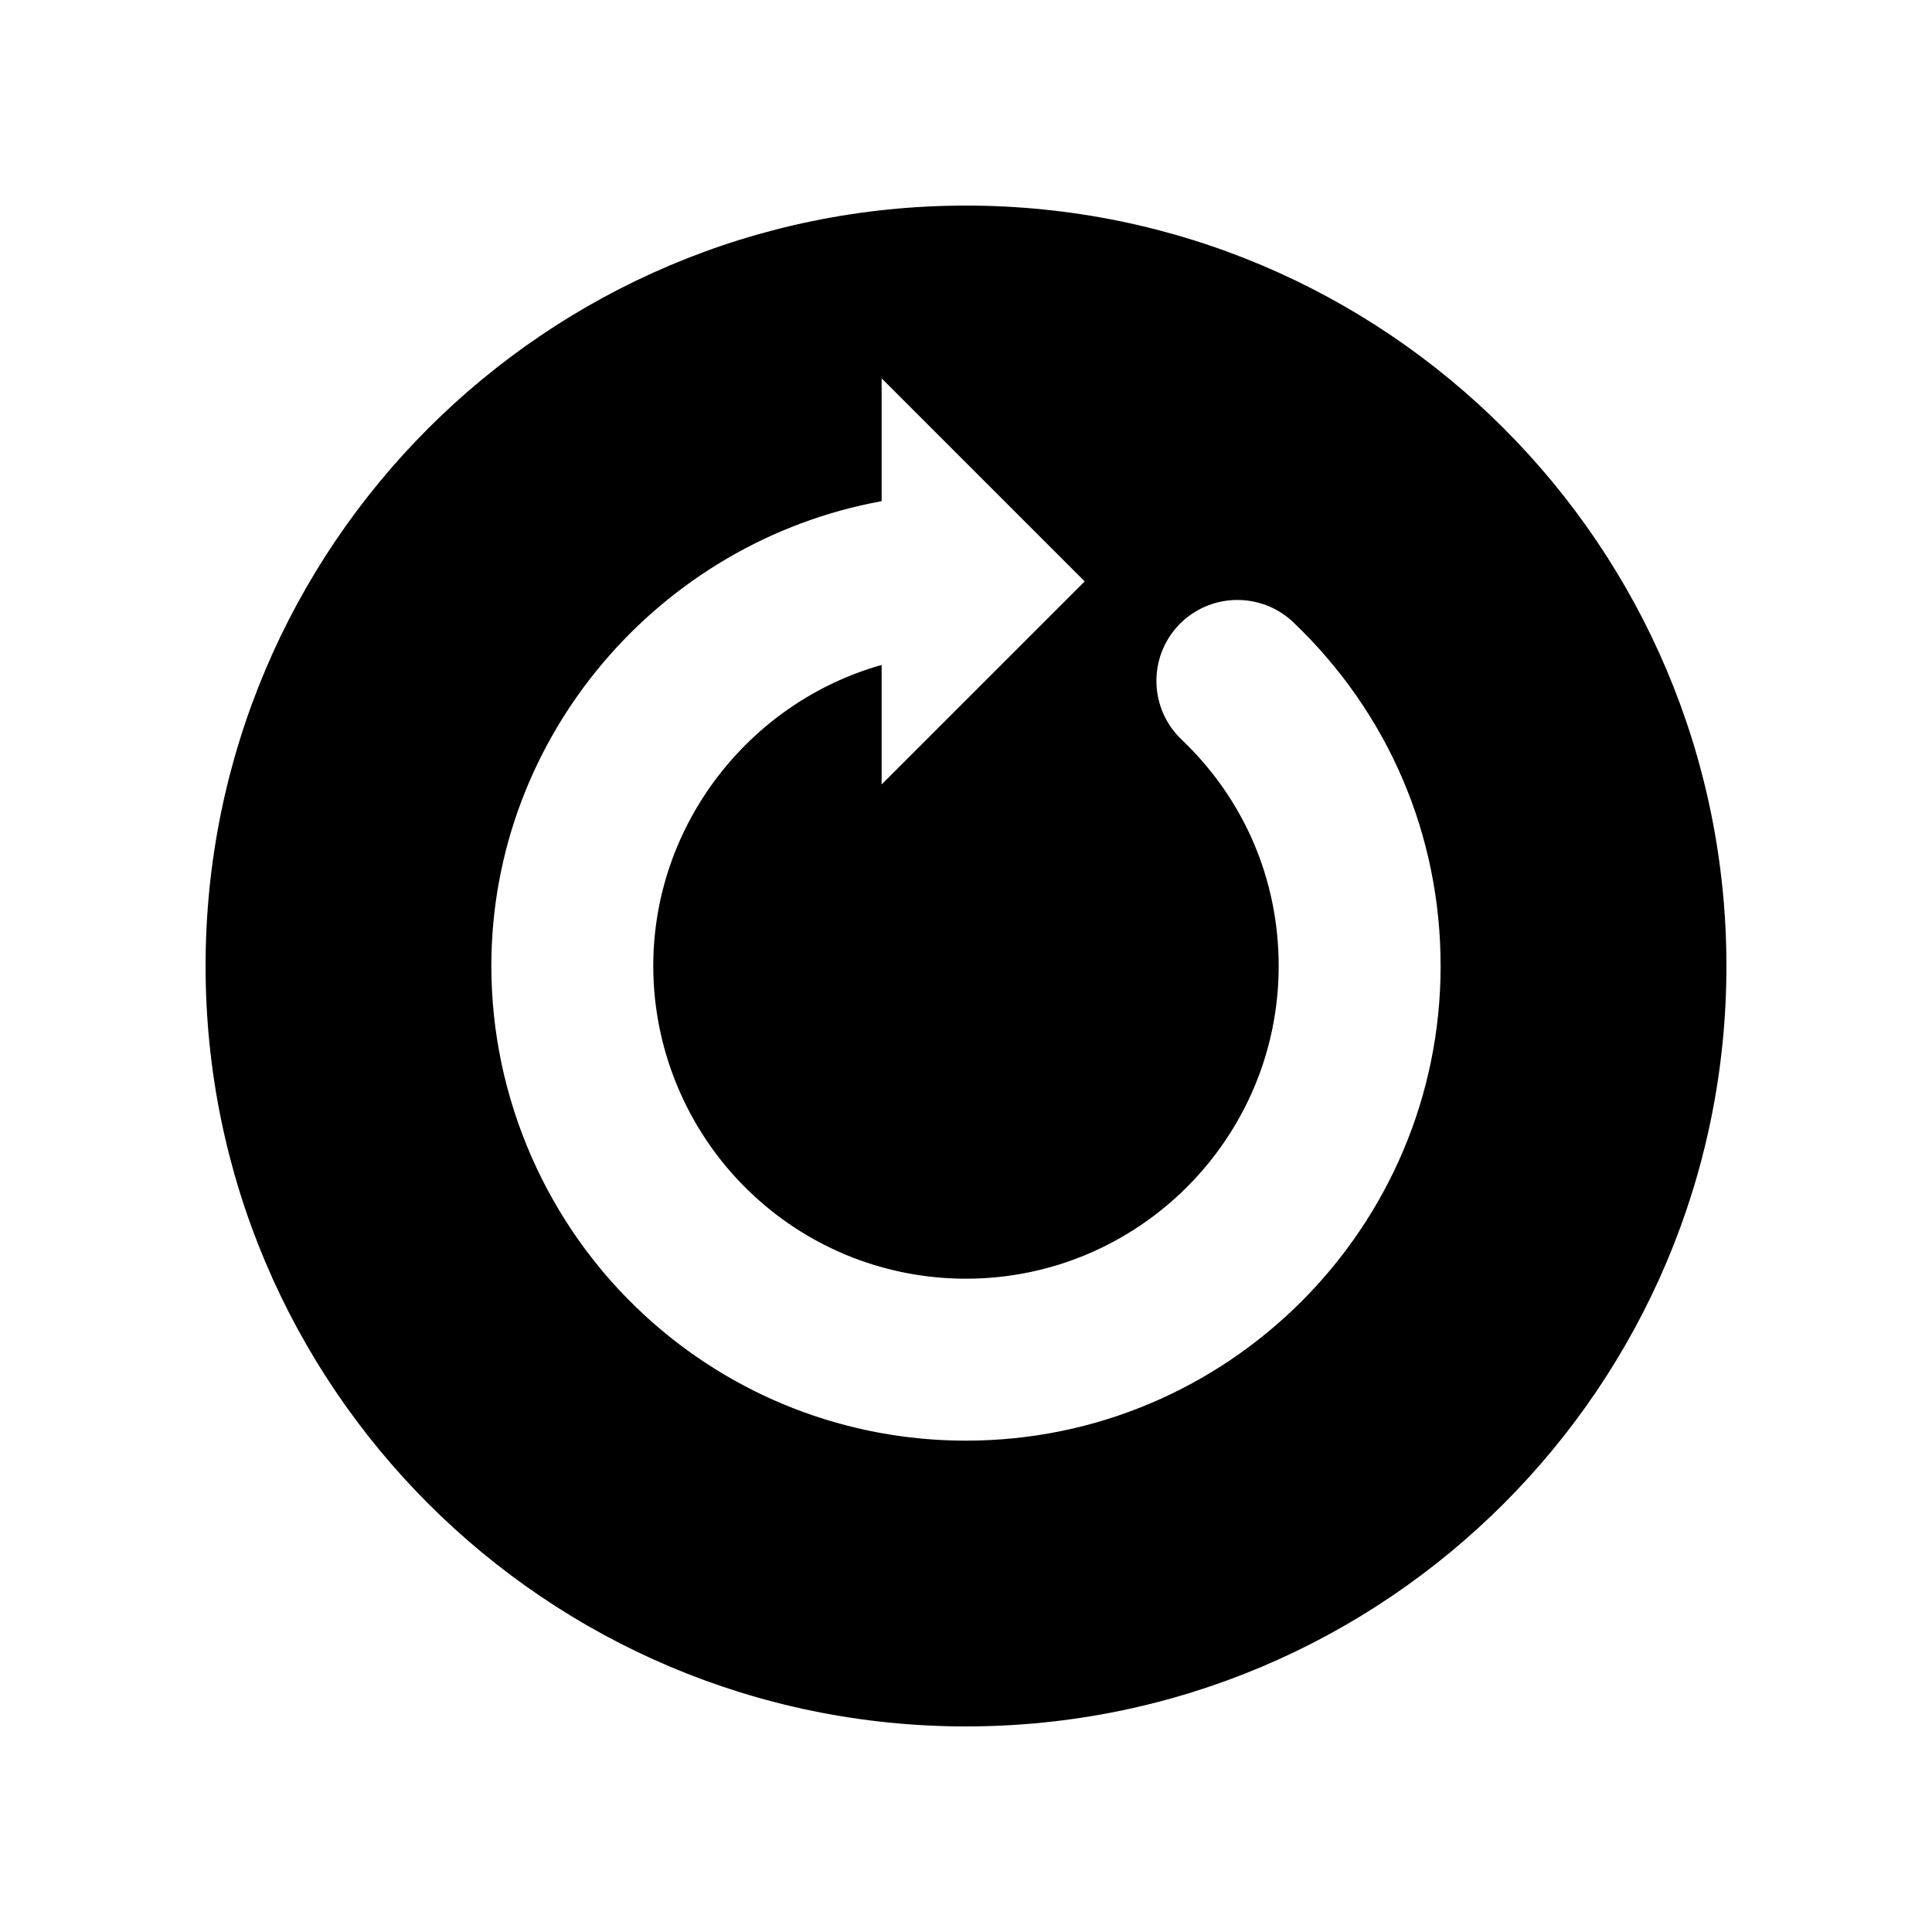 <?xml version="1.0" encoding="UTF-8"?>
<!-- Uploaded to: ICON Repo, www.svgrepo.com, Generator: ICON Repo Mixer Tools -->
<svg fill="#000000" width="800px" height="800px" version="1.1" viewBox="144 144 512 512" xmlns="http://www.w3.org/2000/svg">
 <path d="m400 198.48c-111.3 0-201.52 90.223-201.52 201.52s90.223 201.52 201.52 201.52 201.52-90.223 201.52-201.52c0-111.3-90.227-201.52-201.52-201.52zm0 327.31c-31.645 0-61.887-11.789-85.148-33.207-25.832-23.75-40.641-57.5-40.641-92.578 0-60.941 44.613-112.46 103.43-123.19v-32.551l53.812 53.816-53.812 53.809v-31.668c-34.965 9.848-60.52 42.246-60.52 79.777 0 23.121 9.766 45.348 26.781 60.996 15.324 14.113 35.246 21.875 56.09 21.875 45.695 0 82.871-37.176 82.871-82.871 0-22.898-9.141-44.215-25.75-60.027-8.578-8.172-8.898-21.766-0.727-30.344 8.188-8.551 21.766-8.871 30.344-0.727 25.176 24 39.047 56.355 39.047 91.098 0.008 69.367-56.418 125.79-125.78 125.79z"/>
</svg>